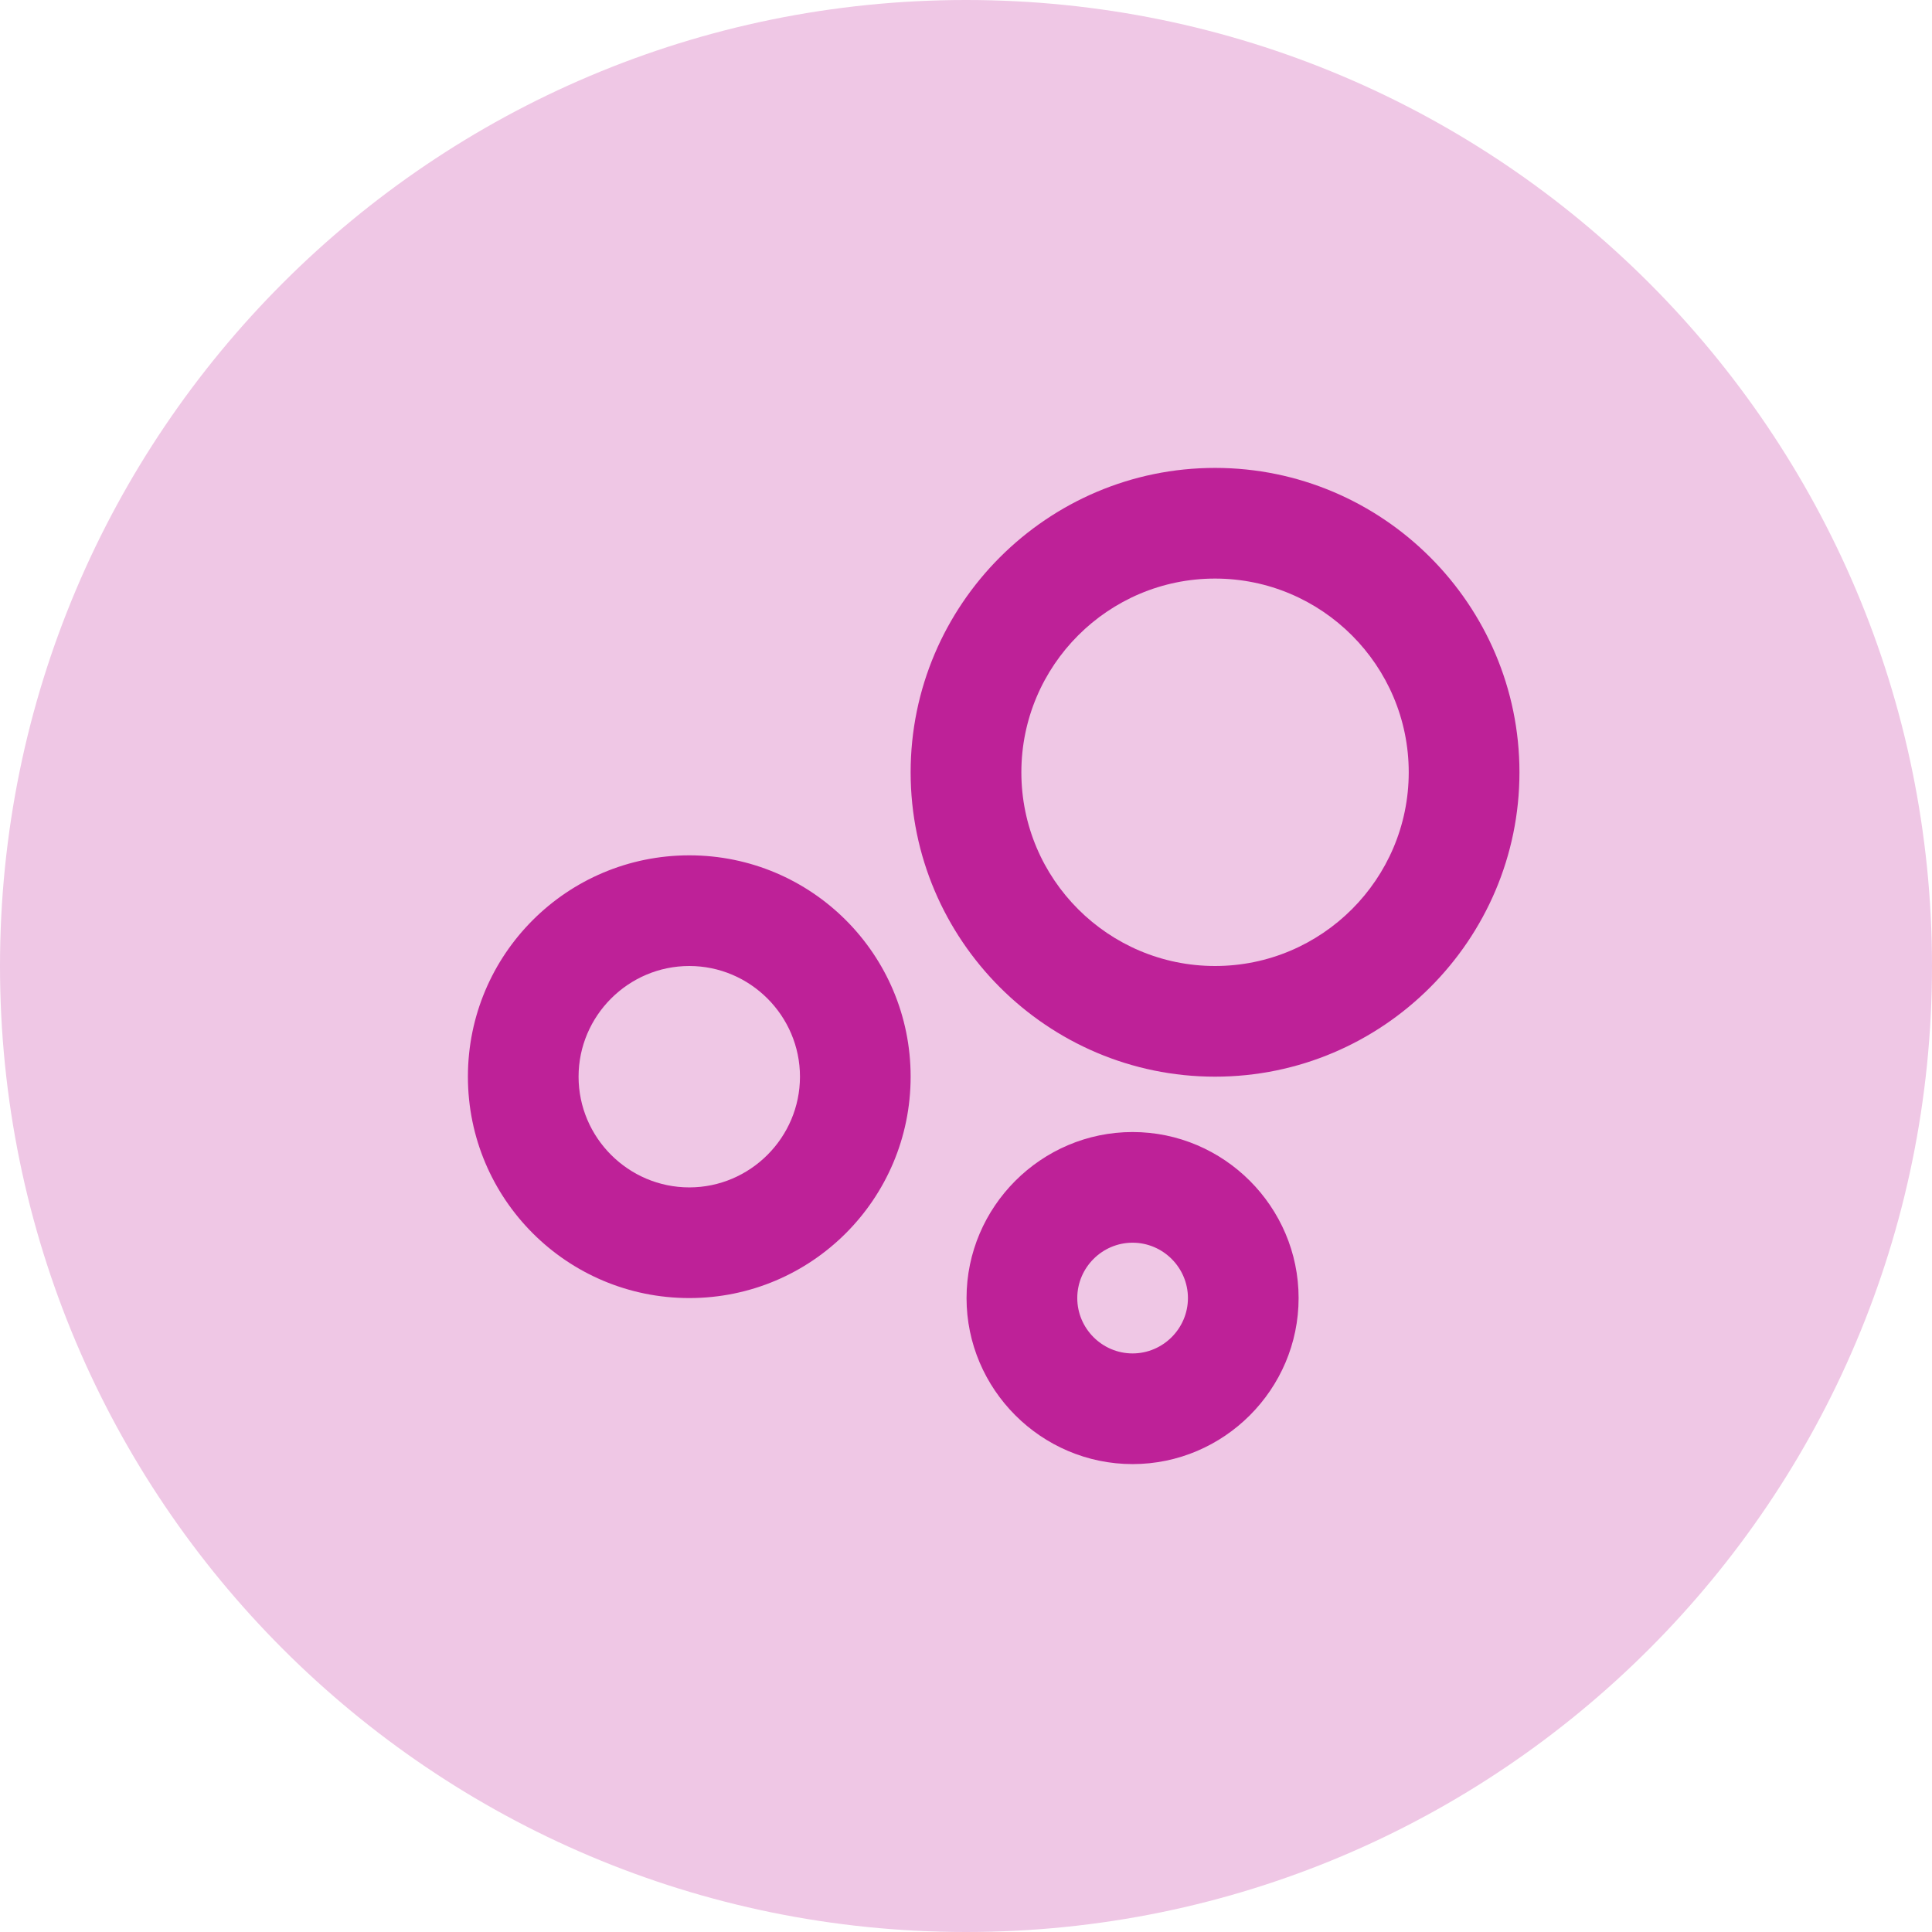 <svg width="32" height="32" viewBox="0 0 32 32" fill="none" xmlns="http://www.w3.org/2000/svg">
<path d="M0 16C0 7.163 7.163 0 16 0V0C24.837 0 32 7.163 32 16V16C32 24.837 24.837 32 16 32V32C7.163 32 0 24.837 0 16V16Z" fill="#EFC7E5"/>
<path d="M11.417 14.167C9.391 14.167 7.75 15.807 7.75 17.833C7.75 19.859 9.391 21.5 11.417 21.5C13.443 21.5 15.083 19.859 15.083 17.833C15.083 15.807 13.443 14.167 11.417 14.167ZM11.417 19.667C10.408 19.667 9.583 18.842 9.583 17.833C9.583 16.825 10.408 16 11.417 16C12.425 16 13.25 16.825 13.25 17.833C13.25 18.842 12.425 19.667 11.417 19.667ZM18.759 18.75C17.247 18.75 16.009 19.988 16.009 21.5C16.009 23.012 17.247 24.25 18.759 24.25C20.272 24.25 21.509 23.012 21.509 21.5C21.509 19.988 20.272 18.75 18.759 18.75V18.75ZM18.759 22.417C18.255 22.417 17.843 22.004 17.843 21.5C17.843 20.996 18.255 20.583 18.759 20.583C19.263 20.583 19.676 20.996 19.676 21.5C19.676 22.004 19.263 22.417 18.759 22.417V22.417ZM20.125 7.75C17.348 7.75 15.083 10.014 15.083 12.792C15.083 15.569 17.348 17.833 20.125 17.833C22.902 17.833 25.167 15.569 25.167 12.792C25.167 10.014 22.902 7.75 20.125 7.75ZM20.125 16C18.356 16 16.917 14.561 16.917 12.792C16.917 11.023 18.356 9.583 20.125 9.583C21.894 9.583 23.333 11.023 23.333 12.792C23.333 14.561 21.894 16 20.125 16Z" fill="#BE2198"/>
</svg>

